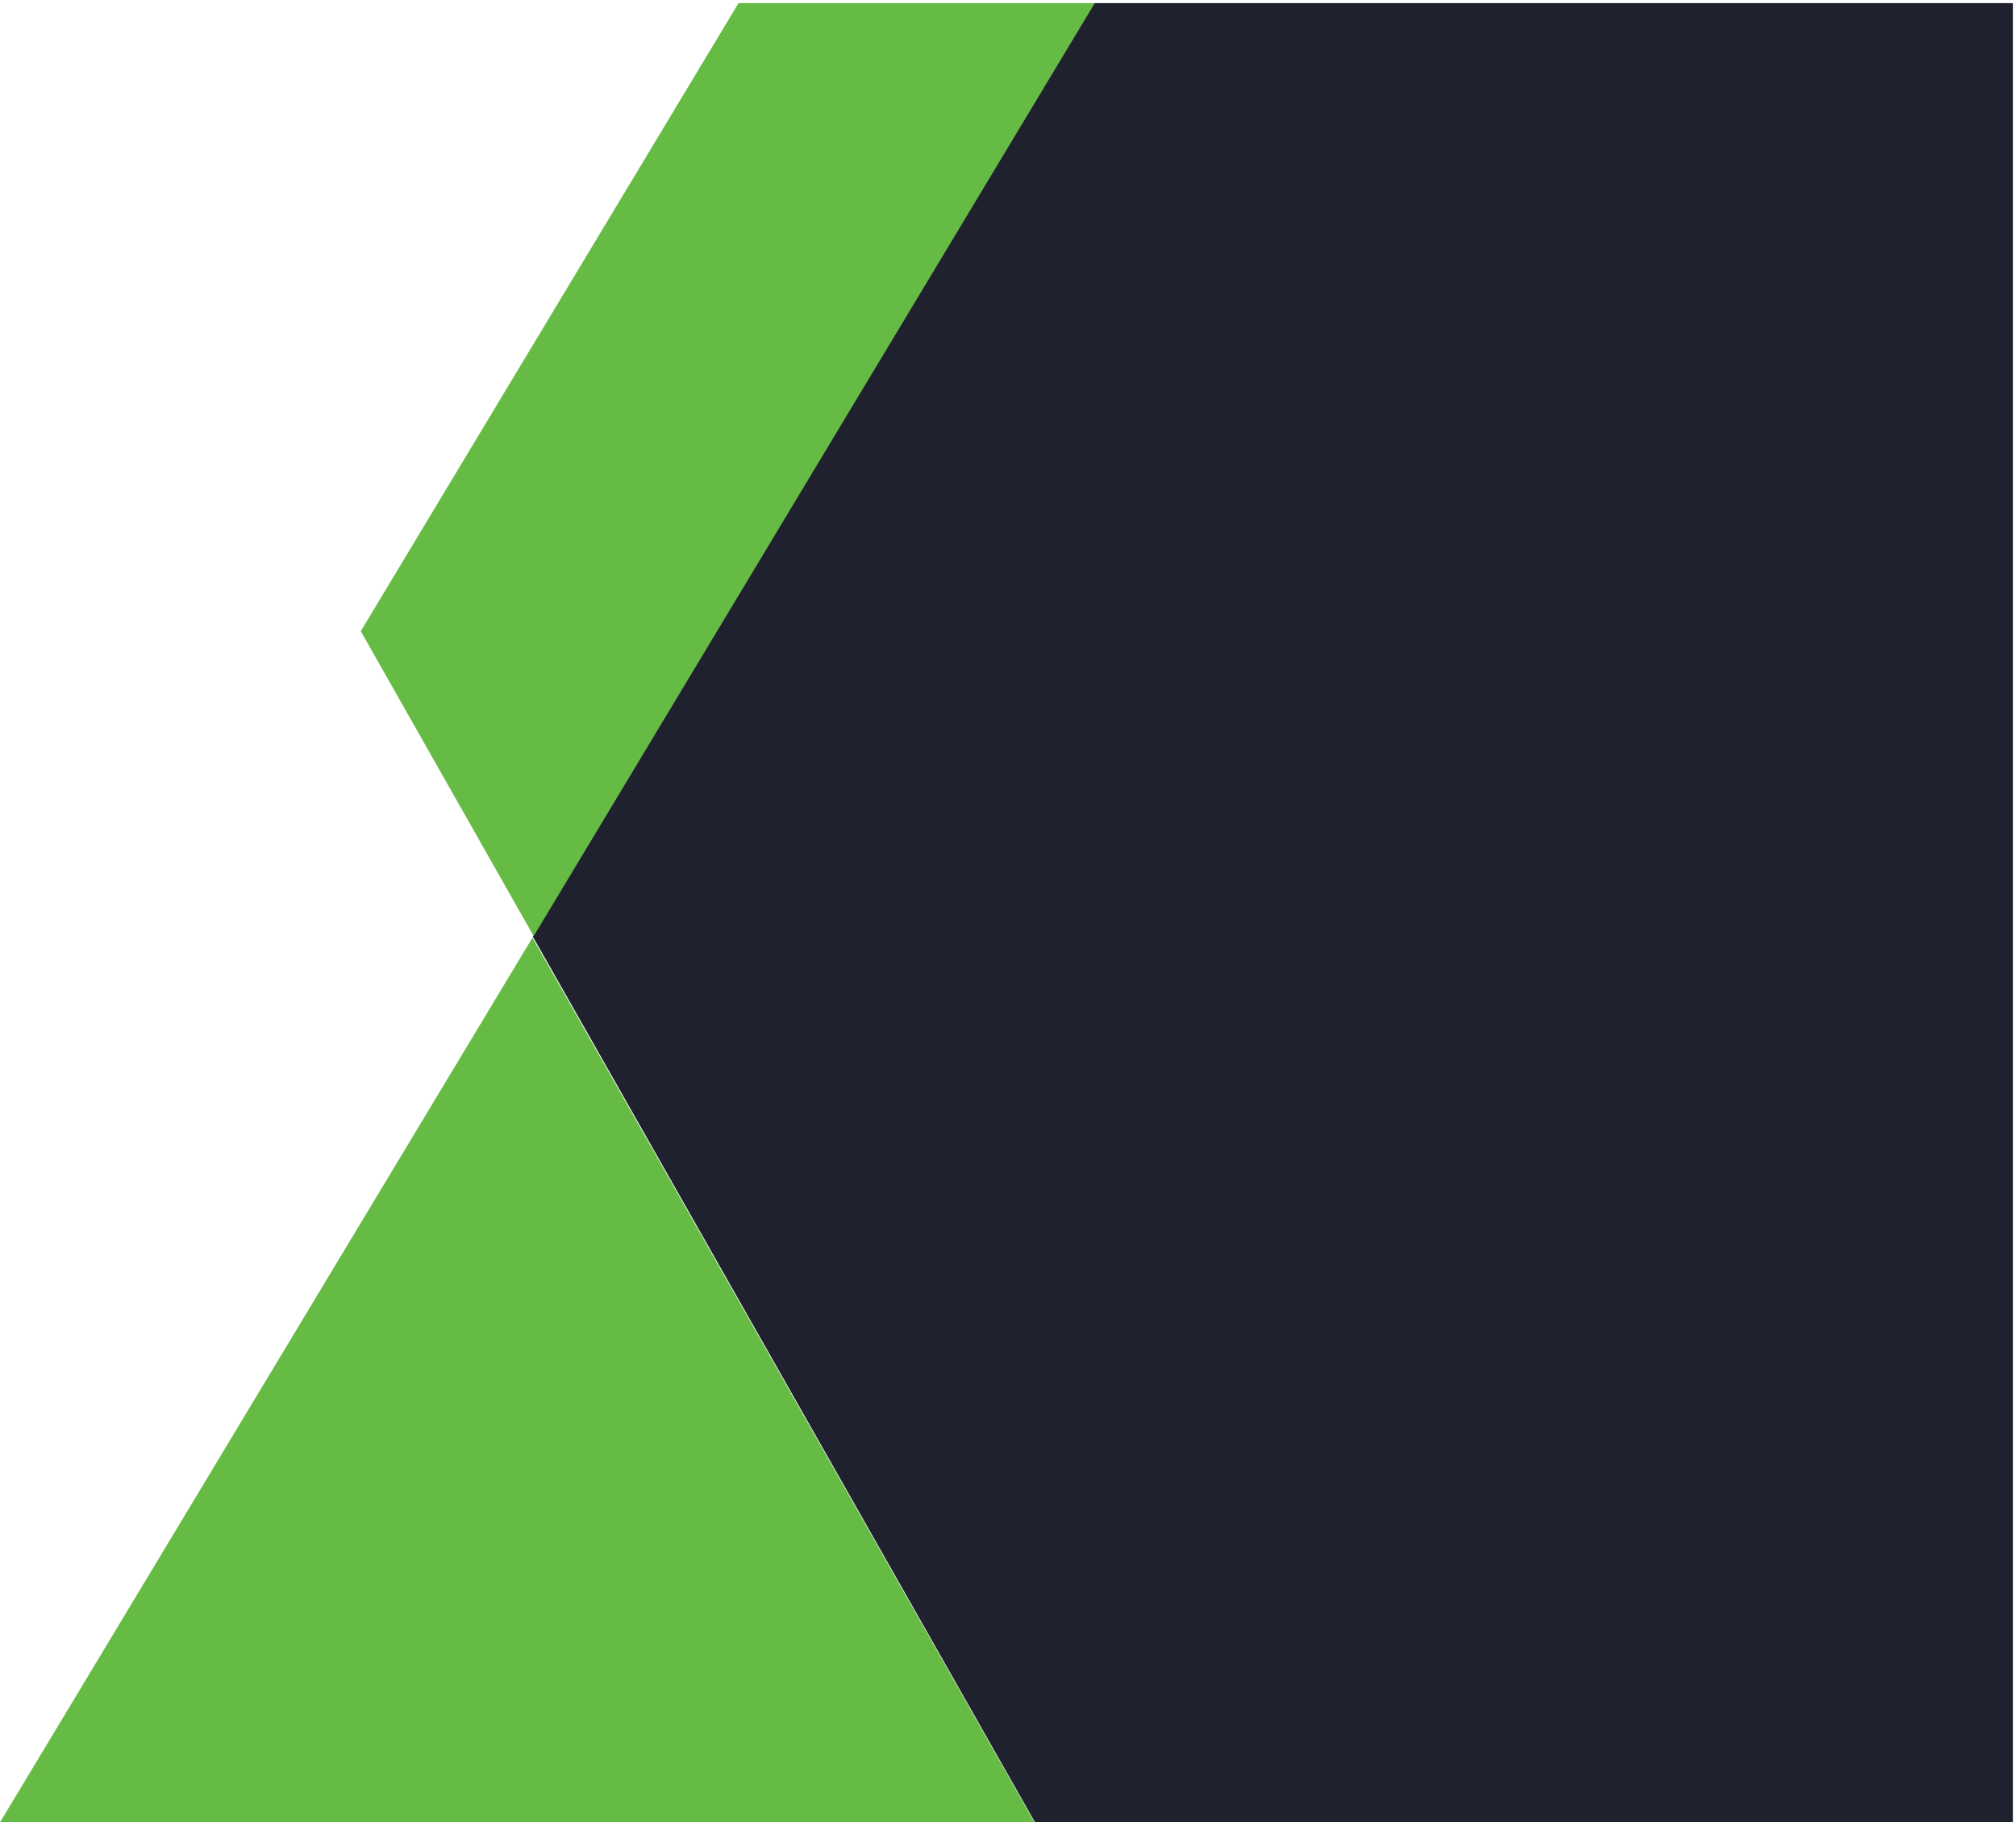 <svg width="647" height="585" xmlns="http://www.w3.org/2000/svg" xmlns:xlink="http://www.w3.org/1999/xlink" overflow="hidden"><g transform="translate(-620 1)"><path d="M971.179 0 1266 0 1266 584 952.177 584 791 299.666Z" fill="#1F212E" fill-rule="evenodd"/><path d="M857.012 0 971.346 0 791.27 299.503 735.787 201.623Z" fill="#66BB44" fill-rule="evenodd"/><path d="M790.889 300 952 584 620 584Z" fill="#66BB44" fill-rule="evenodd"/></g></svg>